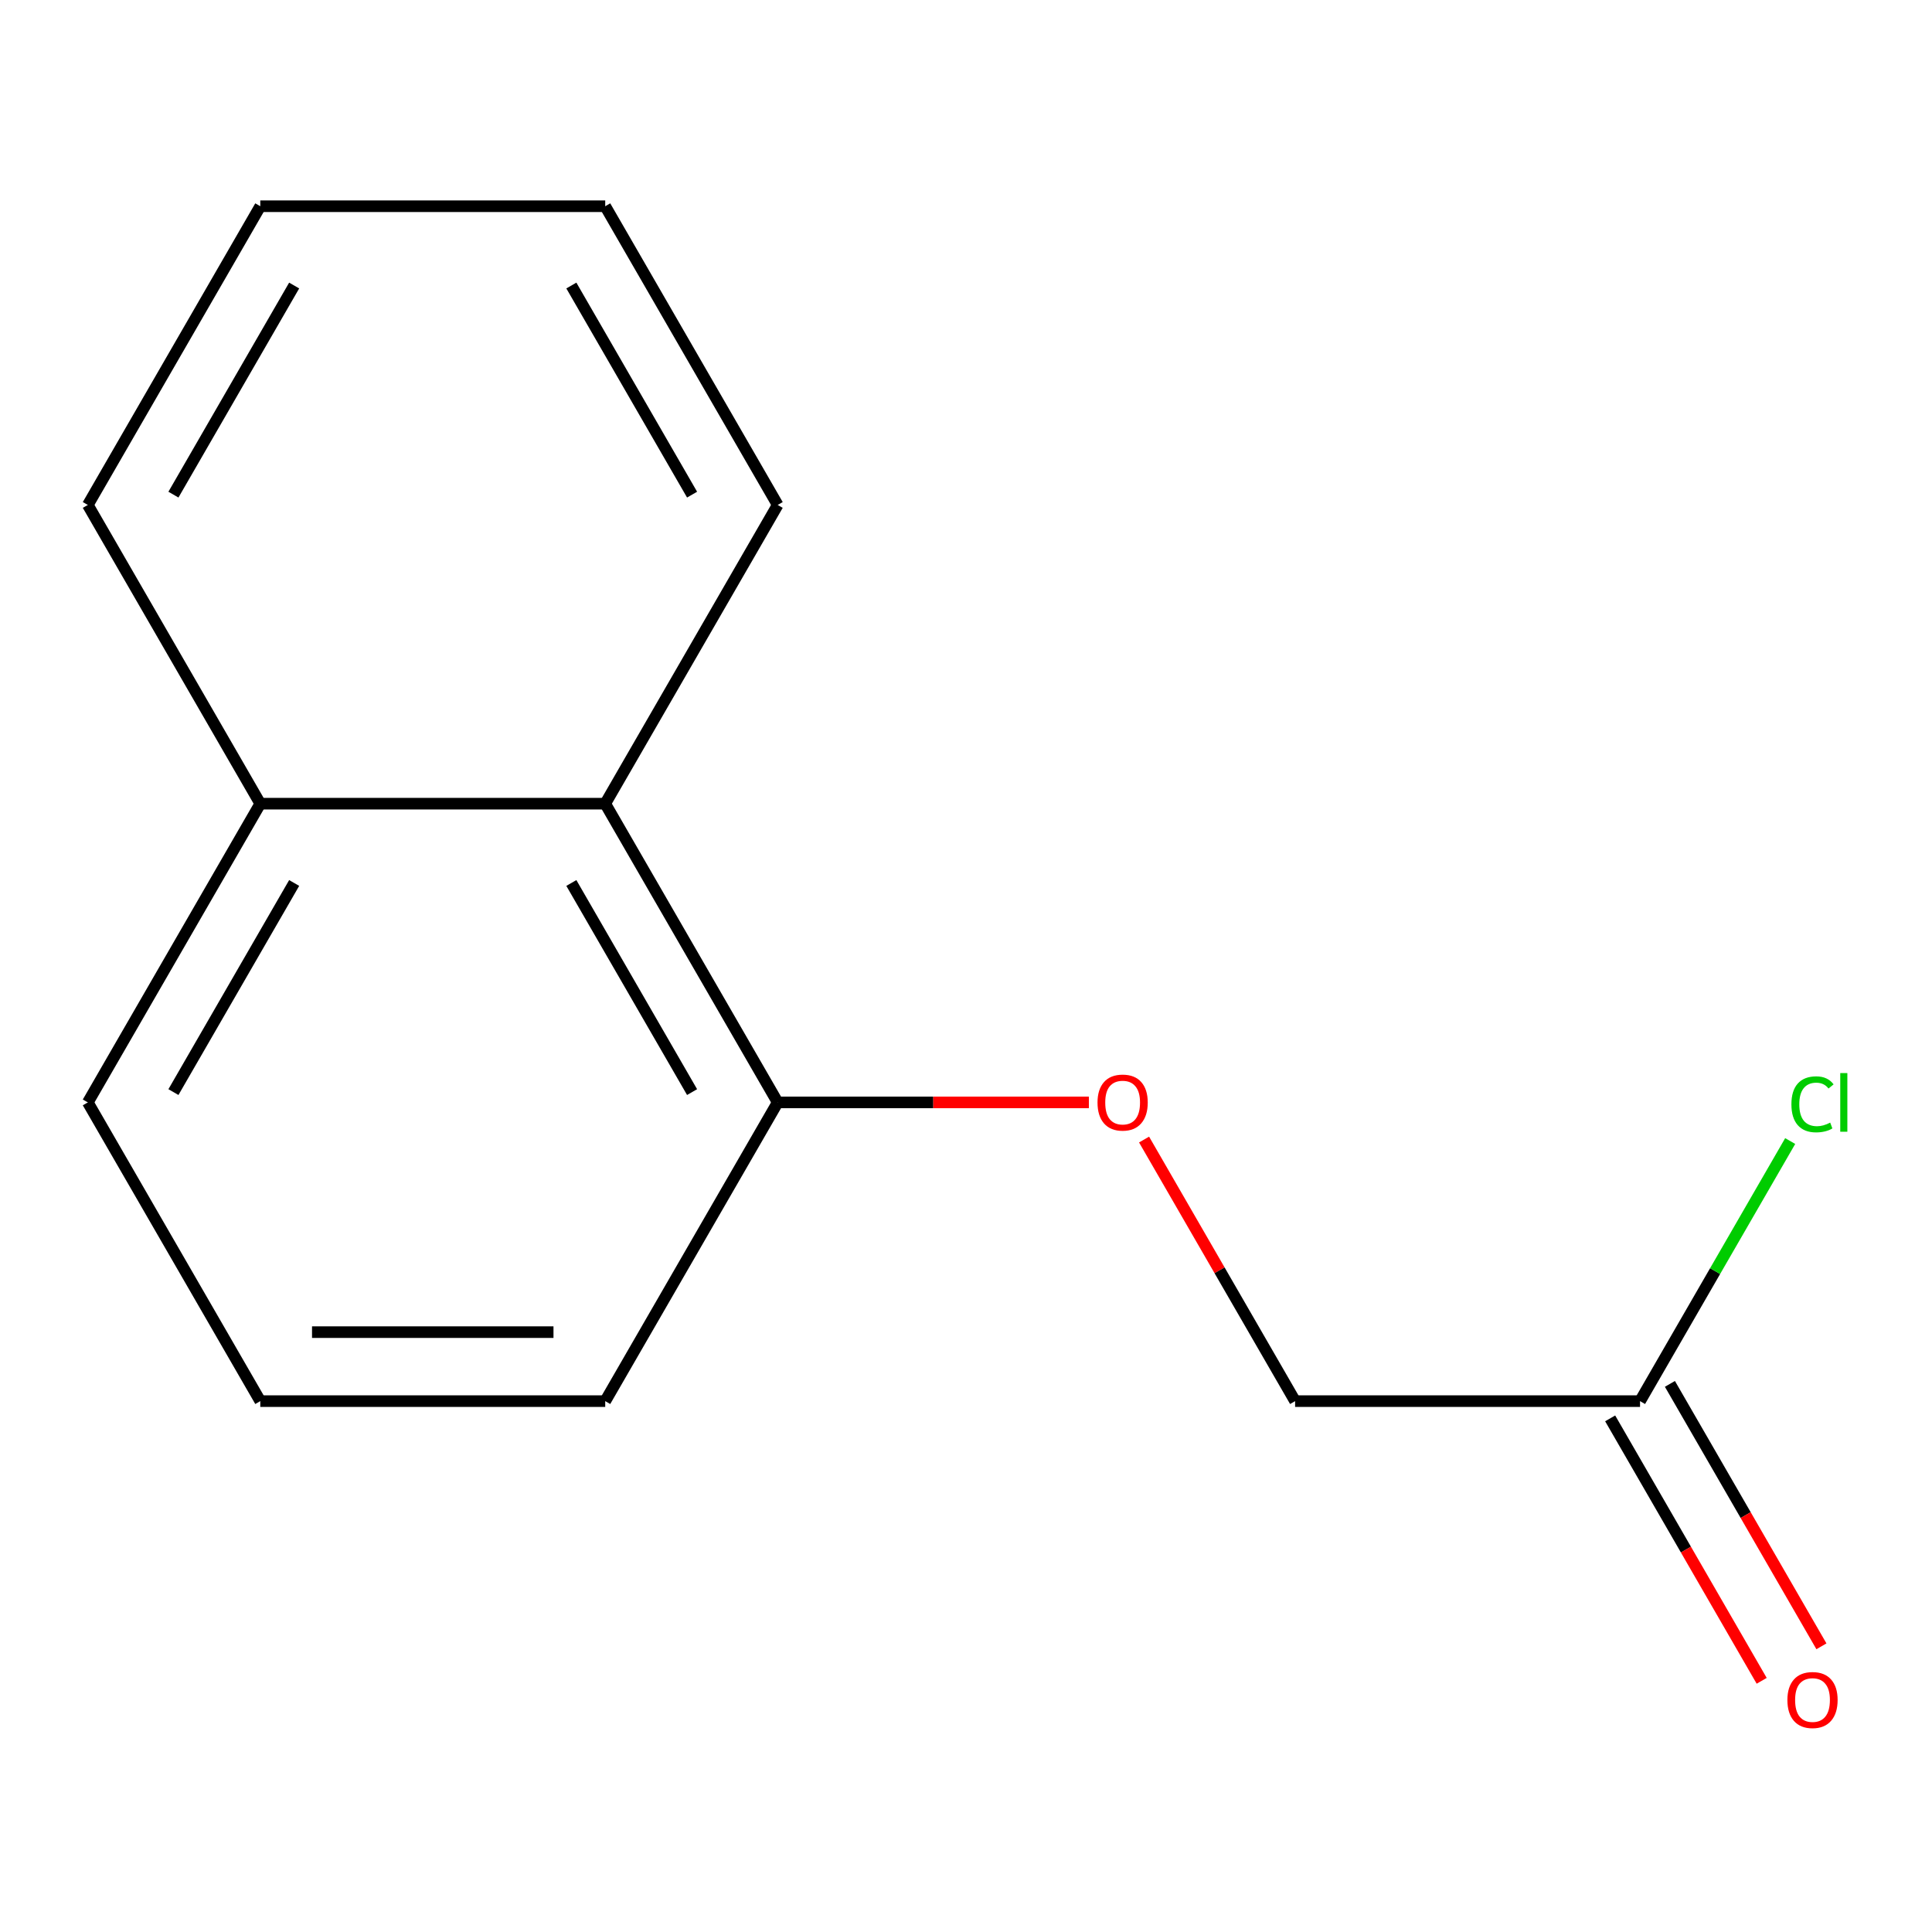 <?xml version='1.0' encoding='iso-8859-1'?>
<svg version='1.1' baseProfile='full'
              xmlns='http://www.w3.org/2000/svg'
                      xmlns:rdkit='http://www.rdkit.org/xml'
                      xmlns:xlink='http://www.w3.org/1999/xlink'
                  xml:space='preserve'
width='1000px' height='1000px' viewBox='0 0 1000 1000'>
<!-- END OF HEADER -->
<rect style='opacity:1.0;fill:#FFFFFF;stroke:none' width='1000' height='1000' x='0' y='0'> </rect>
<path class='bond-3' d='M 833.419,734.149 L 872.632,802.067' style='fill:none;fill-rule:evenodd;stroke:#000000;stroke-width:6px;stroke-linecap:butt;stroke-linejoin:miter;stroke-opacity:1' />
<path class='bond-3' d='M 872.632,802.067 L 911.844,869.985' style='fill:none;fill-rule:evenodd;stroke:#FF0000;stroke-width:6px;stroke-linecap:butt;stroke-linejoin:miter;stroke-opacity:1' />
<path class='bond-3' d='M 864.343,716.295 L 903.556,784.213' style='fill:none;fill-rule:evenodd;stroke:#000000;stroke-width:6px;stroke-linecap:butt;stroke-linejoin:miter;stroke-opacity:1' />
<path class='bond-3' d='M 903.556,784.213 L 942.768,852.131' style='fill:none;fill-rule:evenodd;stroke:#FF0000;stroke-width:6px;stroke-linecap:butt;stroke-linejoin:miter;stroke-opacity:1' />
<path class='bond-4' d='M 848.881,725.222 L 670.342,725.222' style='fill:none;fill-rule:evenodd;stroke:#000000;stroke-width:6px;stroke-linecap:butt;stroke-linejoin:miter;stroke-opacity:1' />
<path class='bond-6' d='M 848.881,725.222 L 887.741,657.914' style='fill:none;fill-rule:evenodd;stroke:#000000;stroke-width:6px;stroke-linecap:butt;stroke-linejoin:miter;stroke-opacity:1' />
<path class='bond-6' d='M 887.741,657.914 L 926.602,590.606' style='fill:none;fill-rule:evenodd;stroke:#00CC00;stroke-width:6px;stroke-linecap:butt;stroke-linejoin:miter;stroke-opacity:1' />
<path class='bond-0' d='M 313.263,415.983 L 402.533,570.603' style='fill:none;fill-rule:evenodd;stroke:#000000;stroke-width:6px;stroke-linecap:butt;stroke-linejoin:miter;stroke-opacity:1' />
<path class='bond-0' d='M 295.73,457.03 L 358.219,565.264' style='fill:none;fill-rule:evenodd;stroke:#000000;stroke-width:6px;stroke-linecap:butt;stroke-linejoin:miter;stroke-opacity:1' />
<path class='bond-5' d='M 313.263,415.983 L 134.724,415.983' style='fill:none;fill-rule:evenodd;stroke:#000000;stroke-width:6px;stroke-linecap:butt;stroke-linejoin:miter;stroke-opacity:1' />
<path class='bond-9' d='M 313.263,415.983 L 402.533,261.364' style='fill:none;fill-rule:evenodd;stroke:#000000;stroke-width:6px;stroke-linecap:butt;stroke-linejoin:miter;stroke-opacity:1' />
<path class='bond-1' d='M 402.533,570.603 L 483.071,570.603' style='fill:none;fill-rule:evenodd;stroke:#000000;stroke-width:6px;stroke-linecap:butt;stroke-linejoin:miter;stroke-opacity:1' />
<path class='bond-1' d='M 483.071,570.603 L 563.609,570.603' style='fill:none;fill-rule:evenodd;stroke:#FF0000;stroke-width:6px;stroke-linecap:butt;stroke-linejoin:miter;stroke-opacity:1' />
<path class='bond-8' d='M 402.533,570.603 L 313.263,725.222' style='fill:none;fill-rule:evenodd;stroke:#000000;stroke-width:6px;stroke-linecap:butt;stroke-linejoin:miter;stroke-opacity:1' />
<path class='bond-2' d='M 592.171,589.826 L 631.256,657.524' style='fill:none;fill-rule:evenodd;stroke:#FF0000;stroke-width:6px;stroke-linecap:butt;stroke-linejoin:miter;stroke-opacity:1' />
<path class='bond-2' d='M 631.256,657.524 L 670.342,725.222' style='fill:none;fill-rule:evenodd;stroke:#000000;stroke-width:6px;stroke-linecap:butt;stroke-linejoin:miter;stroke-opacity:1' />
<path class='bond-11' d='M 134.724,415.983 L 45.455,261.364' style='fill:none;fill-rule:evenodd;stroke:#000000;stroke-width:6px;stroke-linecap:butt;stroke-linejoin:miter;stroke-opacity:1' />
<path class='bond-14' d='M 134.724,415.983 L 45.455,570.603' style='fill:none;fill-rule:evenodd;stroke:#000000;stroke-width:6px;stroke-linecap:butt;stroke-linejoin:miter;stroke-opacity:1' />
<path class='bond-14' d='M 152.258,457.03 L 89.769,565.264' style='fill:none;fill-rule:evenodd;stroke:#000000;stroke-width:6px;stroke-linecap:butt;stroke-linejoin:miter;stroke-opacity:1' />
<path class='bond-7' d='M 134.724,725.222 L 313.263,725.222' style='fill:none;fill-rule:evenodd;stroke:#000000;stroke-width:6px;stroke-linecap:butt;stroke-linejoin:miter;stroke-opacity:1' />
<path class='bond-7' d='M 161.505,689.514 L 286.483,689.514' style='fill:none;fill-rule:evenodd;stroke:#000000;stroke-width:6px;stroke-linecap:butt;stroke-linejoin:miter;stroke-opacity:1' />
<path class='bond-10' d='M 134.724,725.222 L 45.455,570.603' style='fill:none;fill-rule:evenodd;stroke:#000000;stroke-width:6px;stroke-linecap:butt;stroke-linejoin:miter;stroke-opacity:1' />
<path class='bond-12' d='M 402.533,261.364 L 313.263,106.744' style='fill:none;fill-rule:evenodd;stroke:#000000;stroke-width:6px;stroke-linecap:butt;stroke-linejoin:miter;stroke-opacity:1' />
<path class='bond-12' d='M 358.219,256.025 L 295.73,147.791' style='fill:none;fill-rule:evenodd;stroke:#000000;stroke-width:6px;stroke-linecap:butt;stroke-linejoin:miter;stroke-opacity:1' />
<path class='bond-15' d='M 45.455,261.364 L 134.724,106.744' style='fill:none;fill-rule:evenodd;stroke:#000000;stroke-width:6px;stroke-linecap:butt;stroke-linejoin:miter;stroke-opacity:1' />
<path class='bond-15' d='M 89.769,256.025 L 152.258,147.791' style='fill:none;fill-rule:evenodd;stroke:#000000;stroke-width:6px;stroke-linecap:butt;stroke-linejoin:miter;stroke-opacity:1' />
<path class='bond-13' d='M 313.263,106.744 L 134.724,106.744' style='fill:none;fill-rule:evenodd;stroke:#000000;stroke-width:6px;stroke-linecap:butt;stroke-linejoin:miter;stroke-opacity:1' />
<path  class='atom-3' d='M 568.072 570.683
Q 568.072 563.883, 571.432 560.083
Q 574.792 556.283, 581.072 556.283
Q 587.352 556.283, 590.712 560.083
Q 594.072 563.883, 594.072 570.683
Q 594.072 577.563, 590.672 581.483
Q 587.272 585.363, 581.072 585.363
Q 574.832 585.363, 571.432 581.483
Q 568.072 577.603, 568.072 570.683
M 581.072 582.163
Q 585.392 582.163, 587.712 579.283
Q 590.072 576.363, 590.072 570.683
Q 590.072 565.123, 587.712 562.323
Q 585.392 559.483, 581.072 559.483
Q 576.752 559.483, 574.392 562.283
Q 572.072 565.083, 572.072 570.683
Q 572.072 576.403, 574.392 579.283
Q 576.752 582.163, 581.072 582.163
' fill='#FF0000'/>
<path  class='atom-4' d='M 925.151 879.922
Q 925.151 873.122, 928.511 869.322
Q 931.871 865.522, 938.151 865.522
Q 944.431 865.522, 947.791 869.322
Q 951.151 873.122, 951.151 879.922
Q 951.151 886.802, 947.751 890.722
Q 944.351 894.602, 938.151 894.602
Q 931.911 894.602, 928.511 890.722
Q 925.151 886.842, 925.151 879.922
M 938.151 891.402
Q 942.471 891.402, 944.791 888.522
Q 947.151 885.602, 947.151 879.922
Q 947.151 874.362, 944.791 871.562
Q 942.471 868.722, 938.151 868.722
Q 933.831 868.722, 931.471 871.522
Q 929.151 874.322, 929.151 879.922
Q 929.151 885.642, 931.471 888.522
Q 933.831 891.402, 938.151 891.402
' fill='#FF0000'/>
<path  class='atom-7' d='M 927.231 571.583
Q 927.231 564.543, 930.511 560.863
Q 933.831 557.143, 940.111 557.143
Q 945.951 557.143, 949.071 561.263
L 946.431 563.423
Q 944.151 560.423, 940.111 560.423
Q 935.831 560.423, 933.551 563.303
Q 931.311 566.143, 931.311 571.583
Q 931.311 577.183, 933.631 580.063
Q 935.991 582.943, 940.551 582.943
Q 943.671 582.943, 947.311 581.063
L 948.431 584.063
Q 946.951 585.023, 944.711 585.583
Q 942.471 586.143, 939.991 586.143
Q 933.831 586.143, 930.511 582.383
Q 927.231 578.623, 927.231 571.583
' fill='#00CC00'/>
<path  class='atom-7' d='M 952.511 555.423
L 956.191 555.423
L 956.191 585.783
L 952.511 585.783
L 952.511 555.423
' fill='#00CC00'/>
</svg>

